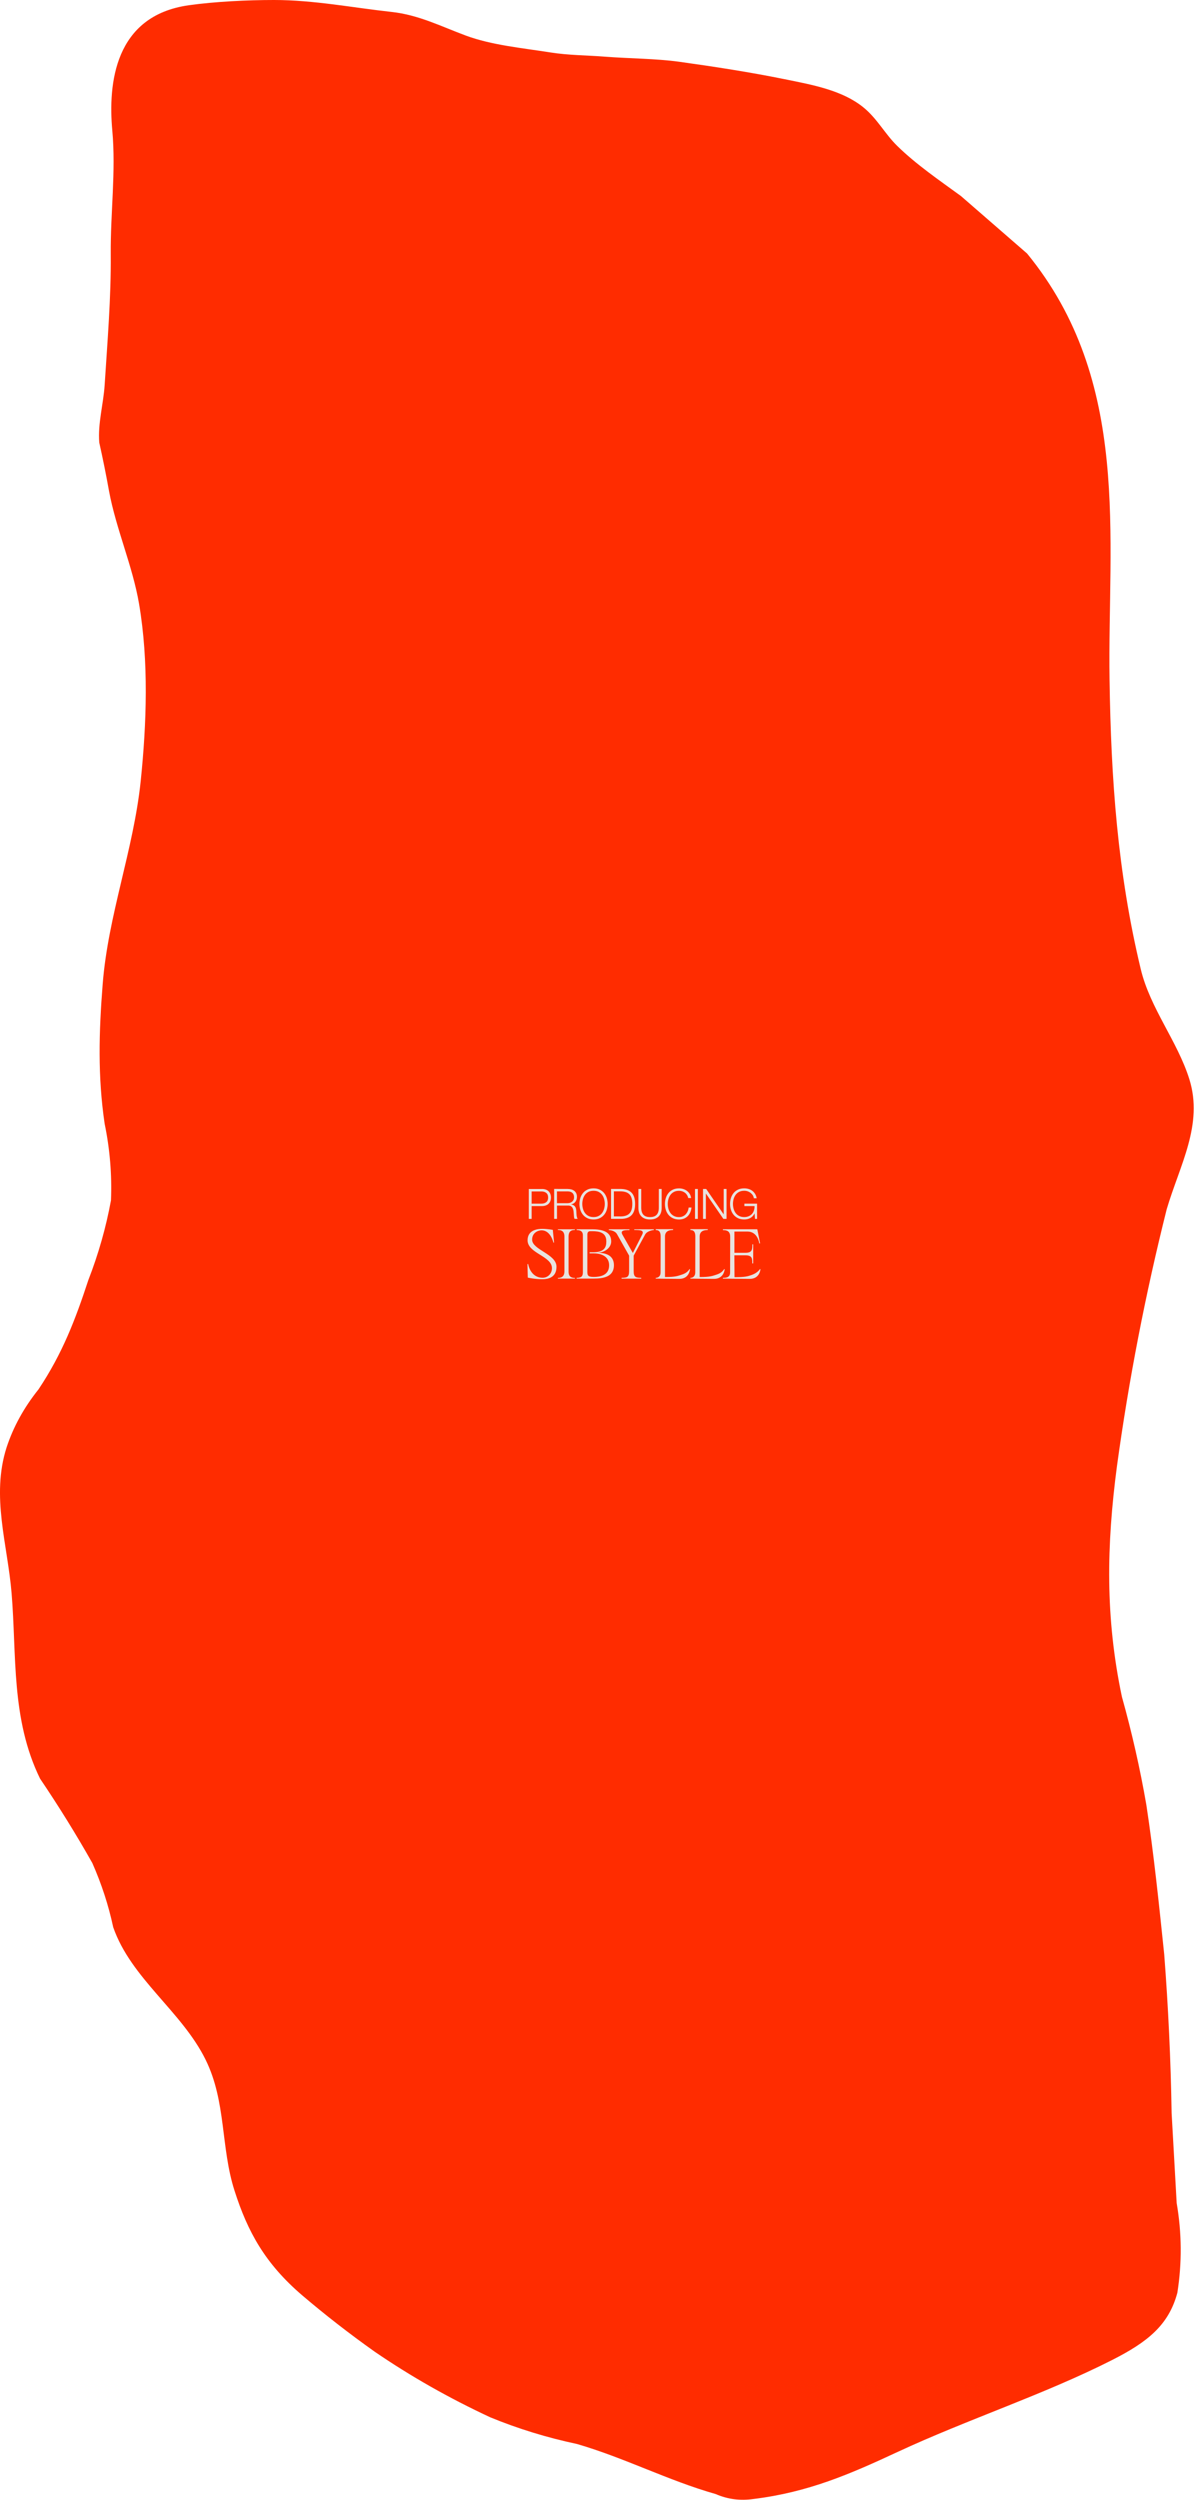 <?xml version="1.0" encoding="UTF-8"?> <!-- Generator: Adobe Illustrator 25.2.0, SVG Export Plug-In . SVG Version: 6.00 Build 0) --> <svg xmlns="http://www.w3.org/2000/svg" xmlns:xlink="http://www.w3.org/1999/xlink" version="1.1" id="Ebene_1" x="0px" y="0px" viewBox="0 0 480 1000" style="enable-background:new 0 0 480 1000;" xml:space="preserve"> <style type="text/css"> .st0{fill:#FF2C00;} .st1{fill:#E8E3DF;} </style> <path class="st0" d="M410.83,101.4c41.85,51.13,32.14,113.52,32.99,170.51c0.59,39.7,3.18,76.96,12.49,115.74 c3.77,15.7,14.66,28.77,19.43,44c5.68,18.19-3.84,34.35-9.06,52.02c-8.53,34.02-15.17,68.25-19.89,102.7 c-4.21,31.89-4.7,60.62,1.97,92.29c4,14.3,7.26,28.68,9.77,43.18c3.02,19.78,5.09,40.02,7.16,59.88c1.63,21.15,2.62,42.31,2.96,63.5 c0.68,11.98,1.35,23.97,2.02,35.95c2.06,11.97,2.15,23.93,0.28,35.86c-3.46,12.97-11.95,19.74-26.11,26.92 c-27.3,13.85-57.83,23.74-85.81,36.77c-18.9,8.8-35.63,16.12-57.7,18.82c-5.26,0.76-10.27,0.1-15.06-1.98 c-19.13-5.45-36.32-14.45-55.46-20.02c-12.06-2.56-23.62-6.12-34.67-10.66c-16.5-7.68-31.94-16.45-46.32-26.3 c-10.13-7.19-19.81-14.72-29.04-22.59c-14.75-12.67-21.7-25.28-26.98-41.8c-5.57-17.41-3.25-35.54-11.58-52.4 c-9.53-19.31-29.83-32.48-36.94-52.96c-1.86-8.72-4.65-17.28-8.35-25.66c-6.45-11.44-13.43-22.69-20.91-33.76 c-11.67-23.85-9.32-49.4-11.39-74.24C3,617.59-3.6,598.55,2.61,579c2.7-8.26,6.97-16.01,12.79-23.28 c9.62-14.41,14.78-28.03,19.94-43.73c4.06-10.46,7.07-21.08,9.05-31.88c0.41-10.26-0.43-20.47-2.53-30.62 c-2.81-19.06-2.29-36.74-0.79-55.84c2.15-27.54,12.36-53.78,15.21-81.23c2.38-23.08,3.25-47.84-0.65-70.86 c-2.6-15.27-9.21-29.94-12.03-45.22c-1.16-6.46-2.46-12.89-3.89-19.31c-0.63-7.65,1.66-15.4,2.15-23.04 c1.11-17.47,2.59-34.8,2.44-52.29c-0.14-16.49,2.11-33.08,0.62-49.51C43.22,33.56,45.73,6.3,75.51,2.1C85.9,0.64,98.96,0,109.63,0 c15.91,0.01,31.38,3.06,47.04,4.78c10.78,1.18,19.65,5.73,29.71,9.47c10.24,3.8,22.45,4.93,33.59,6.7 c7.59,1.2,14.61,1.13,22.18,1.73c9.53,0.74,20.19,0.73,29.56,2.03l0,0c14.08,1.96,28.12,4.13,41.96,6.93 c11.53,2.33,23.32,4.47,31.78,11.38c5.48,4.49,8.5,10.5,13.45,15.35c7.5,7.35,16.67,13.63,25.48,20.04"></path> <path class="st1" d="M302,487.53l-0.15-2.18h-0.03c-0.2,0.43-0.45,0.79-0.75,1.1c-0.3,0.31-0.62,0.56-0.98,0.75 c-0.36,0.19-0.74,0.34-1.15,0.43c-0.41,0.09-0.83,0.13-1.27,0.13c-0.94,0-1.76-0.17-2.47-0.51s-1.3-0.8-1.77-1.37 c-0.47-0.57-0.82-1.23-1.06-1.98c-0.23-0.75-0.35-1.54-0.35-2.36s0.12-1.61,0.35-2.36c0.23-0.75,0.59-1.41,1.06-1.99 s1.06-1.03,1.77-1.37s1.53-0.51,2.47-0.51c0.63,0,1.22,0.08,1.78,0.25c0.56,0.17,1.06,0.42,1.49,0.75c0.44,0.33,0.8,0.75,1.11,1.24 c0.3,0.49,0.51,1.07,0.62,1.73h-1.14c-0.03-0.35-0.15-0.7-0.34-1.05c-0.19-0.35-0.46-0.67-0.79-0.96c-0.33-0.29-0.72-0.53-1.18-0.71 c-0.46-0.19-0.97-0.28-1.54-0.28c-0.79,0-1.48,0.15-2.04,0.45c-0.57,0.3-1.04,0.7-1.4,1.2c-0.36,0.5-0.63,1.06-0.8,1.68 c-0.17,0.63-0.26,1.27-0.26,1.93c0,0.65,0.09,1.29,0.26,1.92c0.17,0.63,0.44,1.2,0.8,1.69c0.36,0.5,0.83,0.9,1.4,1.2 c0.57,0.3,1.25,0.45,2.04,0.45c0.66,0,1.25-0.11,1.77-0.33c0.52-0.22,0.96-0.52,1.32-0.91c0.36-0.39,0.63-0.86,0.8-1.39 c0.18-0.54,0.26-1.12,0.25-1.76h-4.07v-0.97h5.08v6.08L302,487.53L302,487.53z M282.48,475.56l6.97,10.12h0.03v-10.12h1.14v11.97 h-1.27l-6.97-10.12h-0.03v10.12h-1.14v-11.97H282.48z M279.14,487.53H278v-11.97h1.14V487.53z M274.79,477.95 c-0.23-0.36-0.51-0.67-0.84-0.91s-0.69-0.43-1.09-0.56c-0.4-0.13-0.81-0.19-1.25-0.19c-0.79,0-1.48,0.15-2.04,0.45 c-0.57,0.3-1.04,0.7-1.4,1.2c-0.36,0.5-0.63,1.06-0.8,1.68c-0.17,0.63-0.26,1.27-0.26,1.93c0,0.65,0.09,1.29,0.26,1.92 c0.17,0.63,0.44,1.2,0.8,1.69c0.36,0.5,0.83,0.9,1.4,1.2c0.57,0.3,1.25,0.45,2.04,0.45c0.56,0,1.06-0.1,1.51-0.3 c0.45-0.2,0.83-0.47,1.16-0.82c0.32-0.35,0.59-0.75,0.79-1.21c0.2-0.46,0.33-0.96,0.39-1.5h1.14c-0.08,0.74-0.25,1.4-0.52,1.99 s-0.61,1.1-1.04,1.51c-0.43,0.41-0.92,0.73-1.5,0.96c-0.58,0.22-1.21,0.33-1.92,0.33c-0.94,0-1.76-0.17-2.47-0.51 s-1.3-0.8-1.77-1.37c-0.47-0.57-0.82-1.23-1.06-1.98c-0.23-0.75-0.35-1.54-0.35-2.36s0.12-1.61,0.35-2.36 c0.23-0.75,0.59-1.41,1.06-1.99s1.06-1.03,1.77-1.37c0.71-0.34,1.53-0.51,2.47-0.51c0.57,0,1.13,0.08,1.67,0.25 c0.54,0.17,1.03,0.42,1.48,0.75c0.44,0.33,0.81,0.73,1.11,1.21s0.48,1.03,0.56,1.66h-1.14 C275.19,478.72,275.02,478.31,274.79,477.95 M256.5,475.56v7.41c0,0.69,0.08,1.28,0.23,1.77c0.16,0.49,0.39,0.88,0.69,1.19 c0.3,0.31,0.67,0.53,1.11,0.67c0.44,0.14,0.93,0.21,1.48,0.21c0.56,0,1.06-0.07,1.49-0.21c0.44-0.14,0.8-0.36,1.11-0.67 c0.3-0.31,0.53-0.7,0.69-1.19c0.16-0.49,0.23-1.07,0.23-1.77v-7.41h1.14v7.66c0,0.61-0.09,1.2-0.26,1.75 c-0.17,0.55-0.45,1.04-0.82,1.45c-0.37,0.41-0.86,0.74-1.44,0.98s-1.3,0.36-2.14,0.36c-0.83,0-1.53-0.12-2.12-0.36 s-1.07-0.57-1.44-0.98c-0.37-0.41-0.65-0.9-0.82-1.45c-0.17-0.55-0.26-1.14-0.26-1.75v-7.66H256.5z M247.99,486.55 c0.86,0,1.6-0.09,2.22-0.28c0.62-0.18,1.13-0.48,1.53-0.88c0.4-0.4,0.7-0.92,0.89-1.56c0.19-0.64,0.29-1.4,0.29-2.3 c0-0.89-0.09-1.66-0.29-2.3c-0.19-0.64-0.49-1.16-0.89-1.56c-0.4-0.4-0.91-0.7-1.53-0.88c-0.62-0.19-1.36-0.28-2.22-0.28h-2.43 v10.02H247.99z M248.56,475.56c1.82,0.05,3.19,0.56,4.11,1.53c0.92,0.98,1.38,2.46,1.38,4.45s-0.46,3.47-1.38,4.45 c-0.92,0.98-2.29,1.49-4.11,1.53h-4.14v-11.97H248.56z M232.13,479.18c0.23-0.75,0.59-1.41,1.06-1.99c0.47-0.58,1.06-1.03,1.77-1.37 s1.53-0.51,2.47-0.51c0.94,0,1.76,0.17,2.46,0.51c0.7,0.34,1.29,0.8,1.76,1.37s0.82,1.24,1.06,1.99c0.23,0.75,0.35,1.54,0.35,2.36 s-0.12,1.62-0.35,2.36c-0.23,0.75-0.59,1.41-1.06,1.98c-0.47,0.57-1.06,1.03-1.76,1.37c-0.7,0.34-1.52,0.51-2.46,0.51 c-0.94,0-1.76-0.17-2.47-0.51s-1.3-0.8-1.77-1.37c-0.47-0.57-0.82-1.23-1.06-1.98c-0.23-0.75-0.35-1.54-0.35-2.36 S231.9,479.93,232.13,479.18 M233.18,483.46c0.17,0.63,0.44,1.2,0.8,1.69s0.83,0.9,1.4,1.2c0.57,0.3,1.25,0.45,2.04,0.45 c0.79,0,1.47-0.15,2.04-0.45c0.56-0.3,1.03-0.7,1.39-1.2s0.63-1.06,0.8-1.69s0.26-1.27,0.26-1.92c0-0.66-0.09-1.3-0.26-1.93 c-0.17-0.63-0.44-1.19-0.8-1.68c-0.36-0.5-0.83-0.9-1.39-1.2c-0.56-0.3-1.24-0.45-2.04-0.45c-0.79,0-1.48,0.15-2.04,0.45 c-0.57,0.3-1.04,0.7-1.4,1.2c-0.36,0.5-0.63,1.06-0.8,1.68c-0.17,0.63-0.26,1.27-0.26,1.93 C232.92,482.19,233.01,482.83,233.18,483.46 M227.14,475.56c0.49,0,0.96,0.06,1.4,0.18c0.44,0.12,0.83,0.31,1.16,0.56 c0.33,0.25,0.59,0.58,0.79,0.97c0.19,0.4,0.29,0.86,0.29,1.4c0,0.76-0.19,1.42-0.59,1.98c-0.39,0.56-0.97,0.92-1.74,1.07v0.03 c0.39,0.06,0.72,0.16,0.97,0.31c0.26,0.15,0.47,0.34,0.63,0.58s0.28,0.51,0.35,0.81c0.07,0.31,0.12,0.64,0.14,1 c0.01,0.2,0.02,0.45,0.03,0.74c0.01,0.29,0.03,0.58,0.07,0.88c0.03,0.3,0.09,0.58,0.16,0.84c0.07,0.26,0.17,0.47,0.29,0.61h-1.26 c-0.07-0.11-0.12-0.25-0.16-0.41c-0.04-0.16-0.07-0.33-0.08-0.5c-0.02-0.17-0.03-0.34-0.04-0.51c-0.01-0.17-0.02-0.31-0.03-0.44 c-0.02-0.42-0.06-0.85-0.11-1.27c-0.05-0.42-0.16-0.79-0.32-1.12c-0.16-0.33-0.4-0.6-0.7-0.8s-0.73-0.29-1.27-0.27h-4.32v5.31h-1.14 v-11.97H227.14z M227.05,481.24c0.35,0,0.68-0.05,0.99-0.16c0.31-0.11,0.59-0.26,0.82-0.46c0.23-0.2,0.42-0.44,0.56-0.73 c0.14-0.29,0.21-0.61,0.21-0.98c0-0.74-0.21-1.32-0.64-1.74c-0.43-0.42-1.07-0.64-1.94-0.64h-4.26v4.71L227.05,481.24L227.05,481.24 z M216.83,475.56c0.54,0,1.02,0.08,1.46,0.23c0.44,0.15,0.81,0.37,1.12,0.67c0.31,0.3,0.55,0.66,0.72,1.08 c0.17,0.43,0.25,0.9,0.25,1.44c0,0.54-0.08,1.02-0.25,1.44c-0.17,0.43-0.41,0.79-0.72,1.08c-0.31,0.3-0.69,0.52-1.12,0.67 c-0.44,0.15-0.92,0.23-1.46,0.23h-4.17v5.13h-1.14v-11.96H216.83z M216.58,481.43c0.79,0,1.44-0.2,1.93-0.6s0.74-1.02,0.74-1.84 c0-0.83-0.25-1.44-0.74-1.84c-0.49-0.4-1.13-0.6-1.93-0.6h-3.92v4.89L216.58,481.43L216.58,481.43z"></path> <path class="st1" d="M293.77,501.1v-8.51h5.21c4.2,0,4.73,4.76,4.73,4.76l0.34-0.03l-1.13-5.64h-13.75v0.34 c1.44,0,2.9,0.31,2.9,2.62l-0.03,14.32c0,2.06-1.63,2.14-2.88,2.14v0.31c0,0,7.24,0.11,10.74,0.11c3.86,0,4.26-3.5,4.28-3.86 l-0.17-0.09c-0.48,0.7-1.47,1.72-3.38,2.4c-1.52,0.54-2.59,0.87-6.82,0.87l-0.06-8.74h4.54c2.65,0,2.62,1.44,2.62,3.24h0.37v-7.64 h-0.34c0,1.89,0.03,3.38-2.65,3.38H293.77L293.77,501.1z M276.16,491.99c1.66,0,1.97,1.18,1.97,2.62l-0.03,14.35 c0,1.24-0.68,2.14-1.94,2.14v0.31c0,0,5.92,0.11,9.44,0.11c3.86,0,4.23-3.5,4.28-3.86l-0.17-0.09c-0.51,0.73-1.21,1.66-3.19,2.28 c-1.52,0.48-2.4,0.93-6.65,0.93v-16.18c0-2.09,1.49-2.62,3.24-2.62v-0.34h-6.96V491.99z M262.29,491.99c1.66,0,1.97,1.18,1.97,2.62 l-0.03,14.35c0,1.24-0.68,2.14-1.94,2.14v0.31c0,0,5.92,0.11,9.44,0.11c3.86,0,4.23-3.5,4.28-3.86l-0.17-0.09 c-0.51,0.73-1.21,1.66-3.19,2.28c-1.52,0.48-2.4,0.93-6.65,0.93v-16.18c0-2.09,1.49-2.62,3.24-2.62v-0.34h-6.96V491.99z M251.65,508.37c0,2.48-0.82,2.71-3.02,2.71v0.34h7.86v-0.34c-2.2,0-3.02-0.23-3.02-2.71v-6.14l4.59-8.46c0.87-1.58,3.5-1.8,3.5-1.8 v-0.28h-7.86v0.28c2.57,0,4.03,0.14,3.16,1.86l-3.72,7.33l-4.14-7.27c-0.99-1.75,0.56-1.89,2.79-1.89v-0.31h-8.26v0.31 c0,0,2.37,0.03,3.27,1.63l4.85,8.6L251.65,508.37L251.65,508.37z M234.95,493.8c0-0.82,0.31-1.35,1.21-1.35h0.65 c3.02,0,5.72,0.56,5.72,4.09c0,2.45-0.9,4.34-5.36,4.34h-1.32v0.45h1.8c3.07,0,6,1.35,6,4.76c0,4.14-3.78,4.62-5.98,4.65 c-2.06,0-2.73-0.25-2.73-1.94L234.95,493.8L234.95,493.8z M245.58,506.06c0-4.54-4.31-4.99-6.71-4.99c2.9,0,5.61-1.92,5.61-4.54 c0-4.06-3.83-4.85-7.72-4.85h-6.09v0.31c2.03,0,2.48,0.99,2.48,2.14v14.66c0,1.58-0.45,2.31-2.48,2.31v0.31h6.71 C241.21,511.41,245.58,510.79,245.58,506.06 M227.43,494.61c0-2.4,1.38-2.65,2.54-2.65v-0.28h-6.82v0.28c1.1,0,2.62,0.25,2.62,2.65 v13.87c0,2.37-1.52,2.65-2.62,2.65v0.28h6.82v-0.28c-1.13,0-2.54-0.25-2.54-2.48L227.43,494.61L227.43,494.61z M216.89,491.51 c-1.47,0-5.86,0.25-5.86,4.57c0,5.24,9.75,6.29,9.75,11.16c0,2.25-1.72,3.83-3.69,3.83c-5.02,0-5.83-5.5-5.83-5.5l-0.28,0.03 l0.14,5.41c0.03,0.03,2.85,0.65,5.81,0.65c2.17,0,5.67-0.59,5.67-4.99c0-5.13-9.75-6.74-9.75-10.85c0-2.59,2.14-3.72,3.8-3.72 c3.66,0,4.73,4.96,4.73,4.96l0.25-0.09l-0.51-5.07C221.06,491.93,219.06,491.51,216.89,491.51"></path> </svg> 